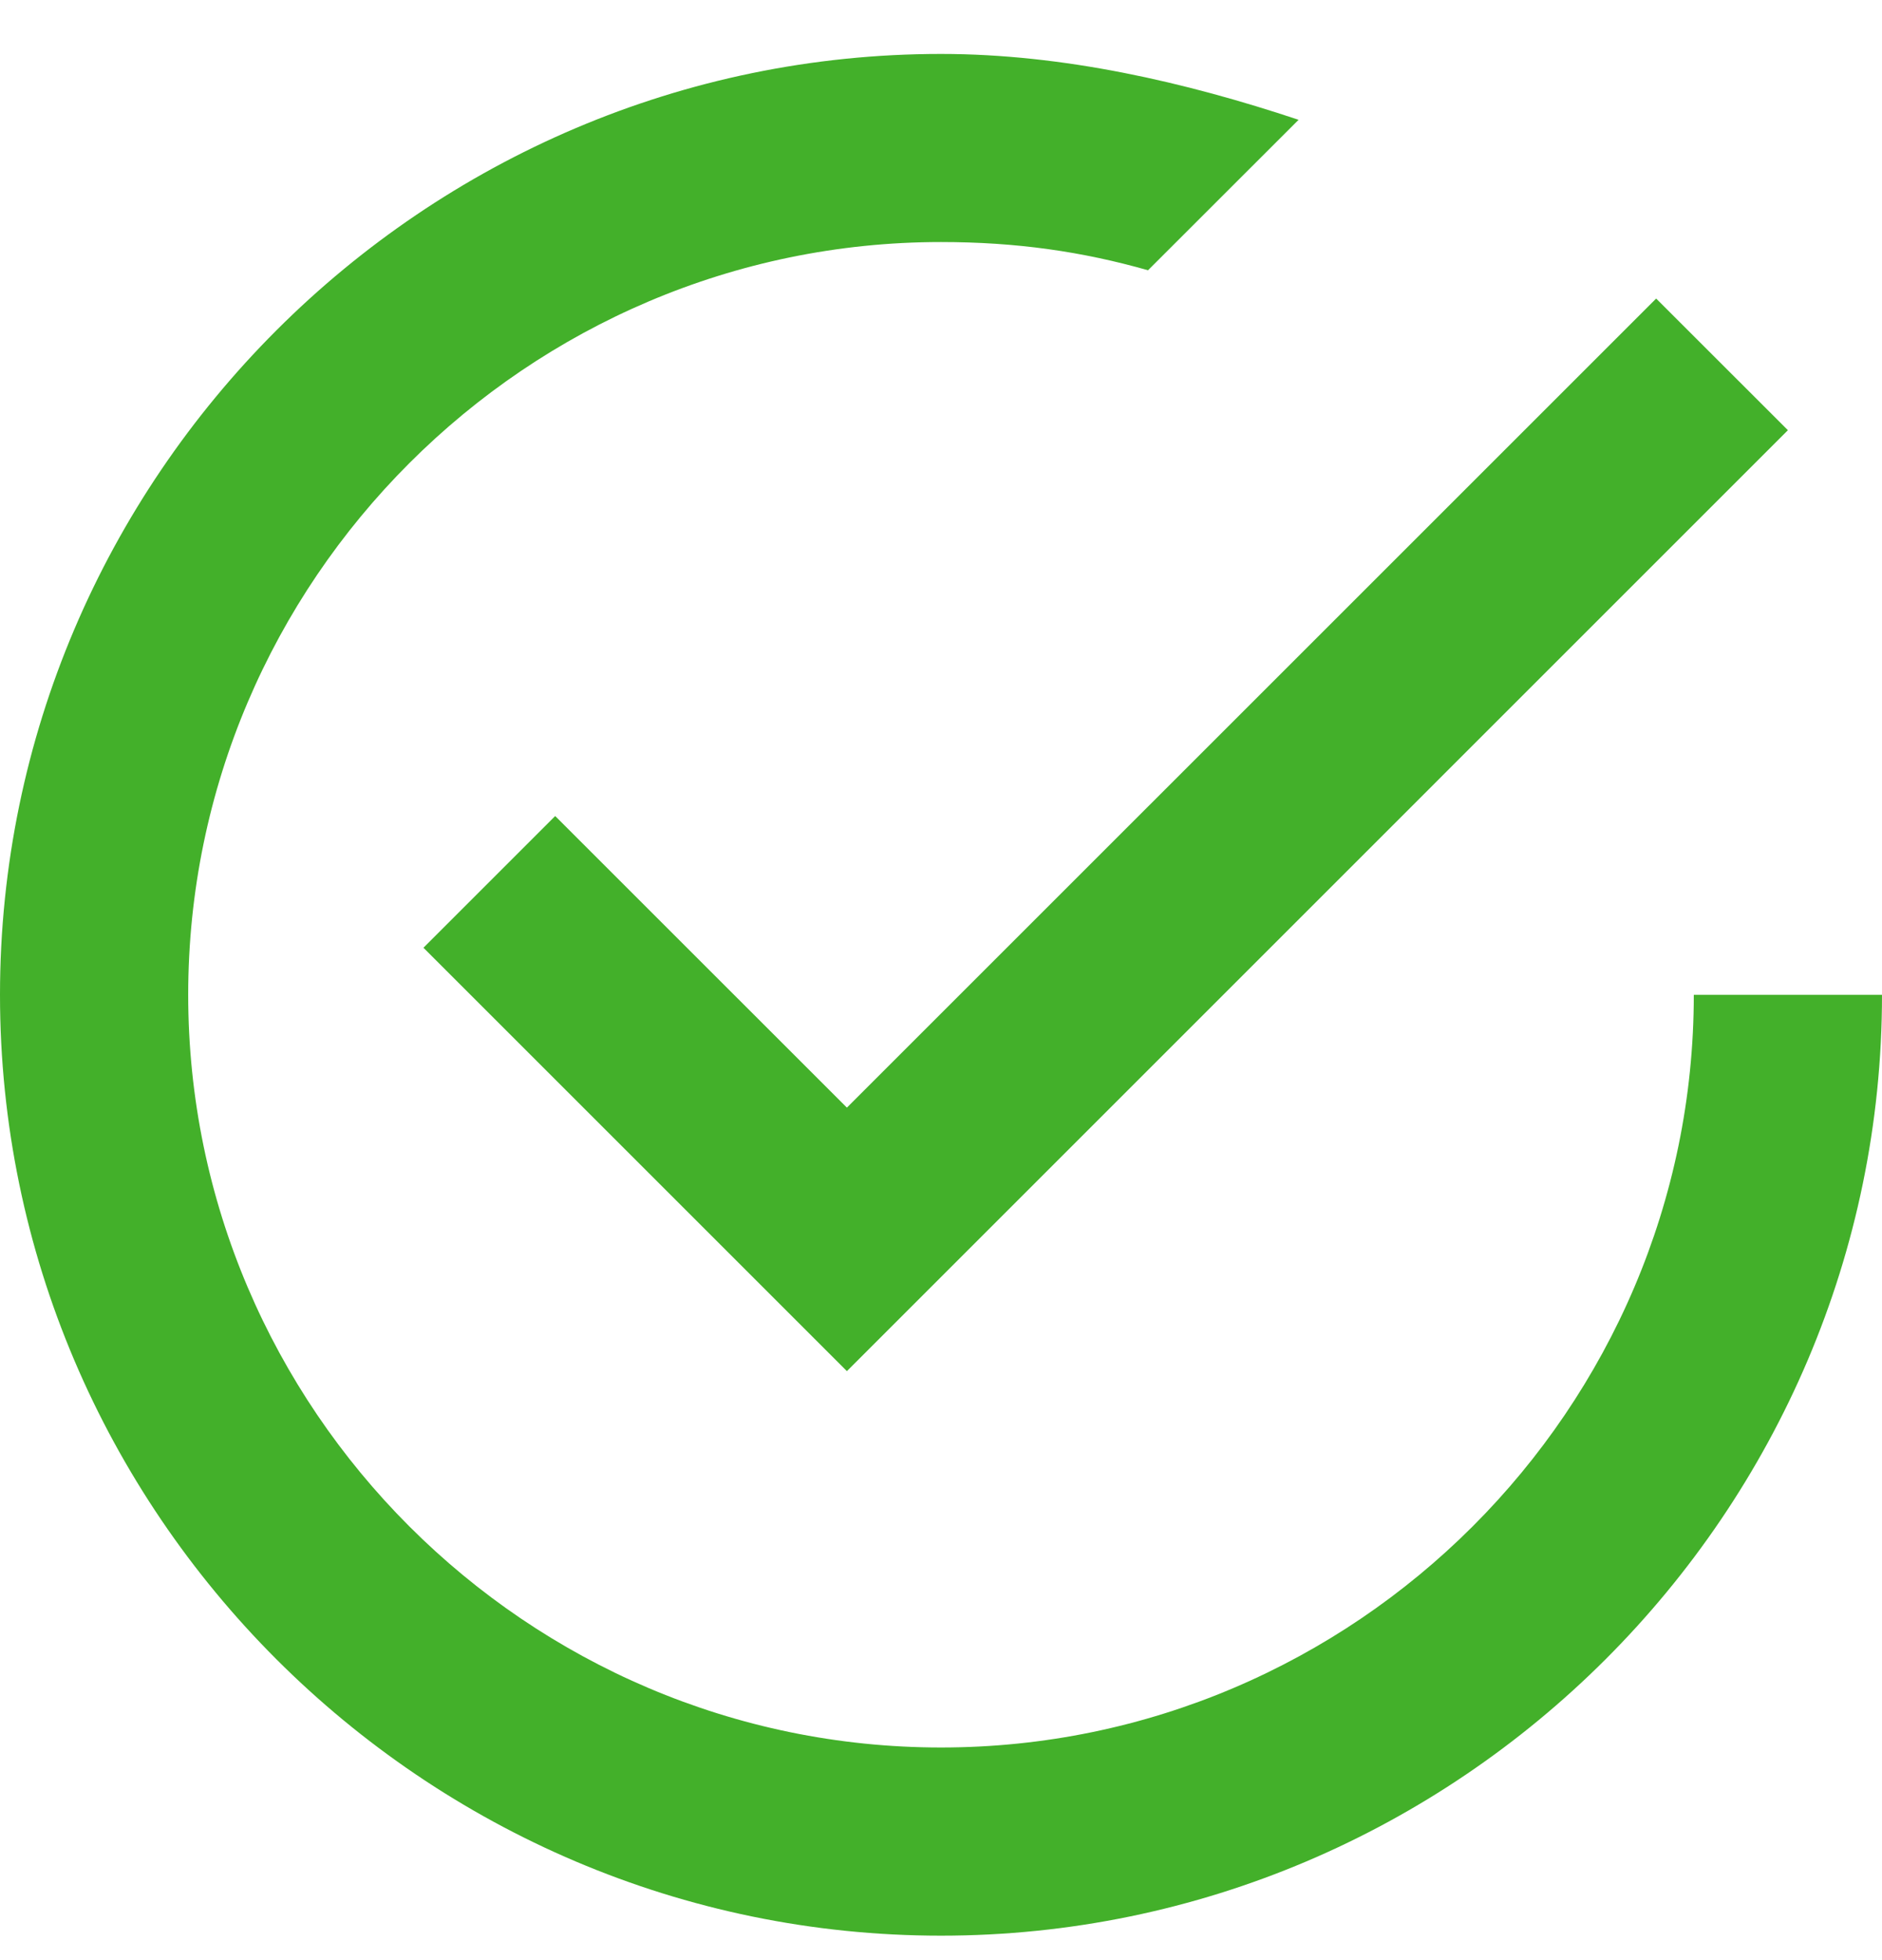 <svg width="24" height="25" viewBox="0 0 24 25" fill="none" xmlns="http://www.w3.org/2000/svg">
<path d="M7.08 10.408L5.4 12.088L10.8 17.488L22.8 5.487L21.12 3.808L10.8 14.127L7.08 10.408ZM21.6 12.688C21.6 17.968 17.28 22.288 12 22.288C6.72 22.288 2.4 17.968 2.4 12.688C2.4 7.407 6.72 3.087 12 3.087C12.96 3.087 13.8 3.208 14.64 3.447L16.56 1.528C15.12 1.048 13.56 0.688 12 0.688C5.4 0.688 0 6.088 0 12.688C0 19.288 5.4 24.688 12 24.688C18.6 24.688 24 19.288 24 12.688H21.6Z" fill="#43B02A"/>
</svg>
